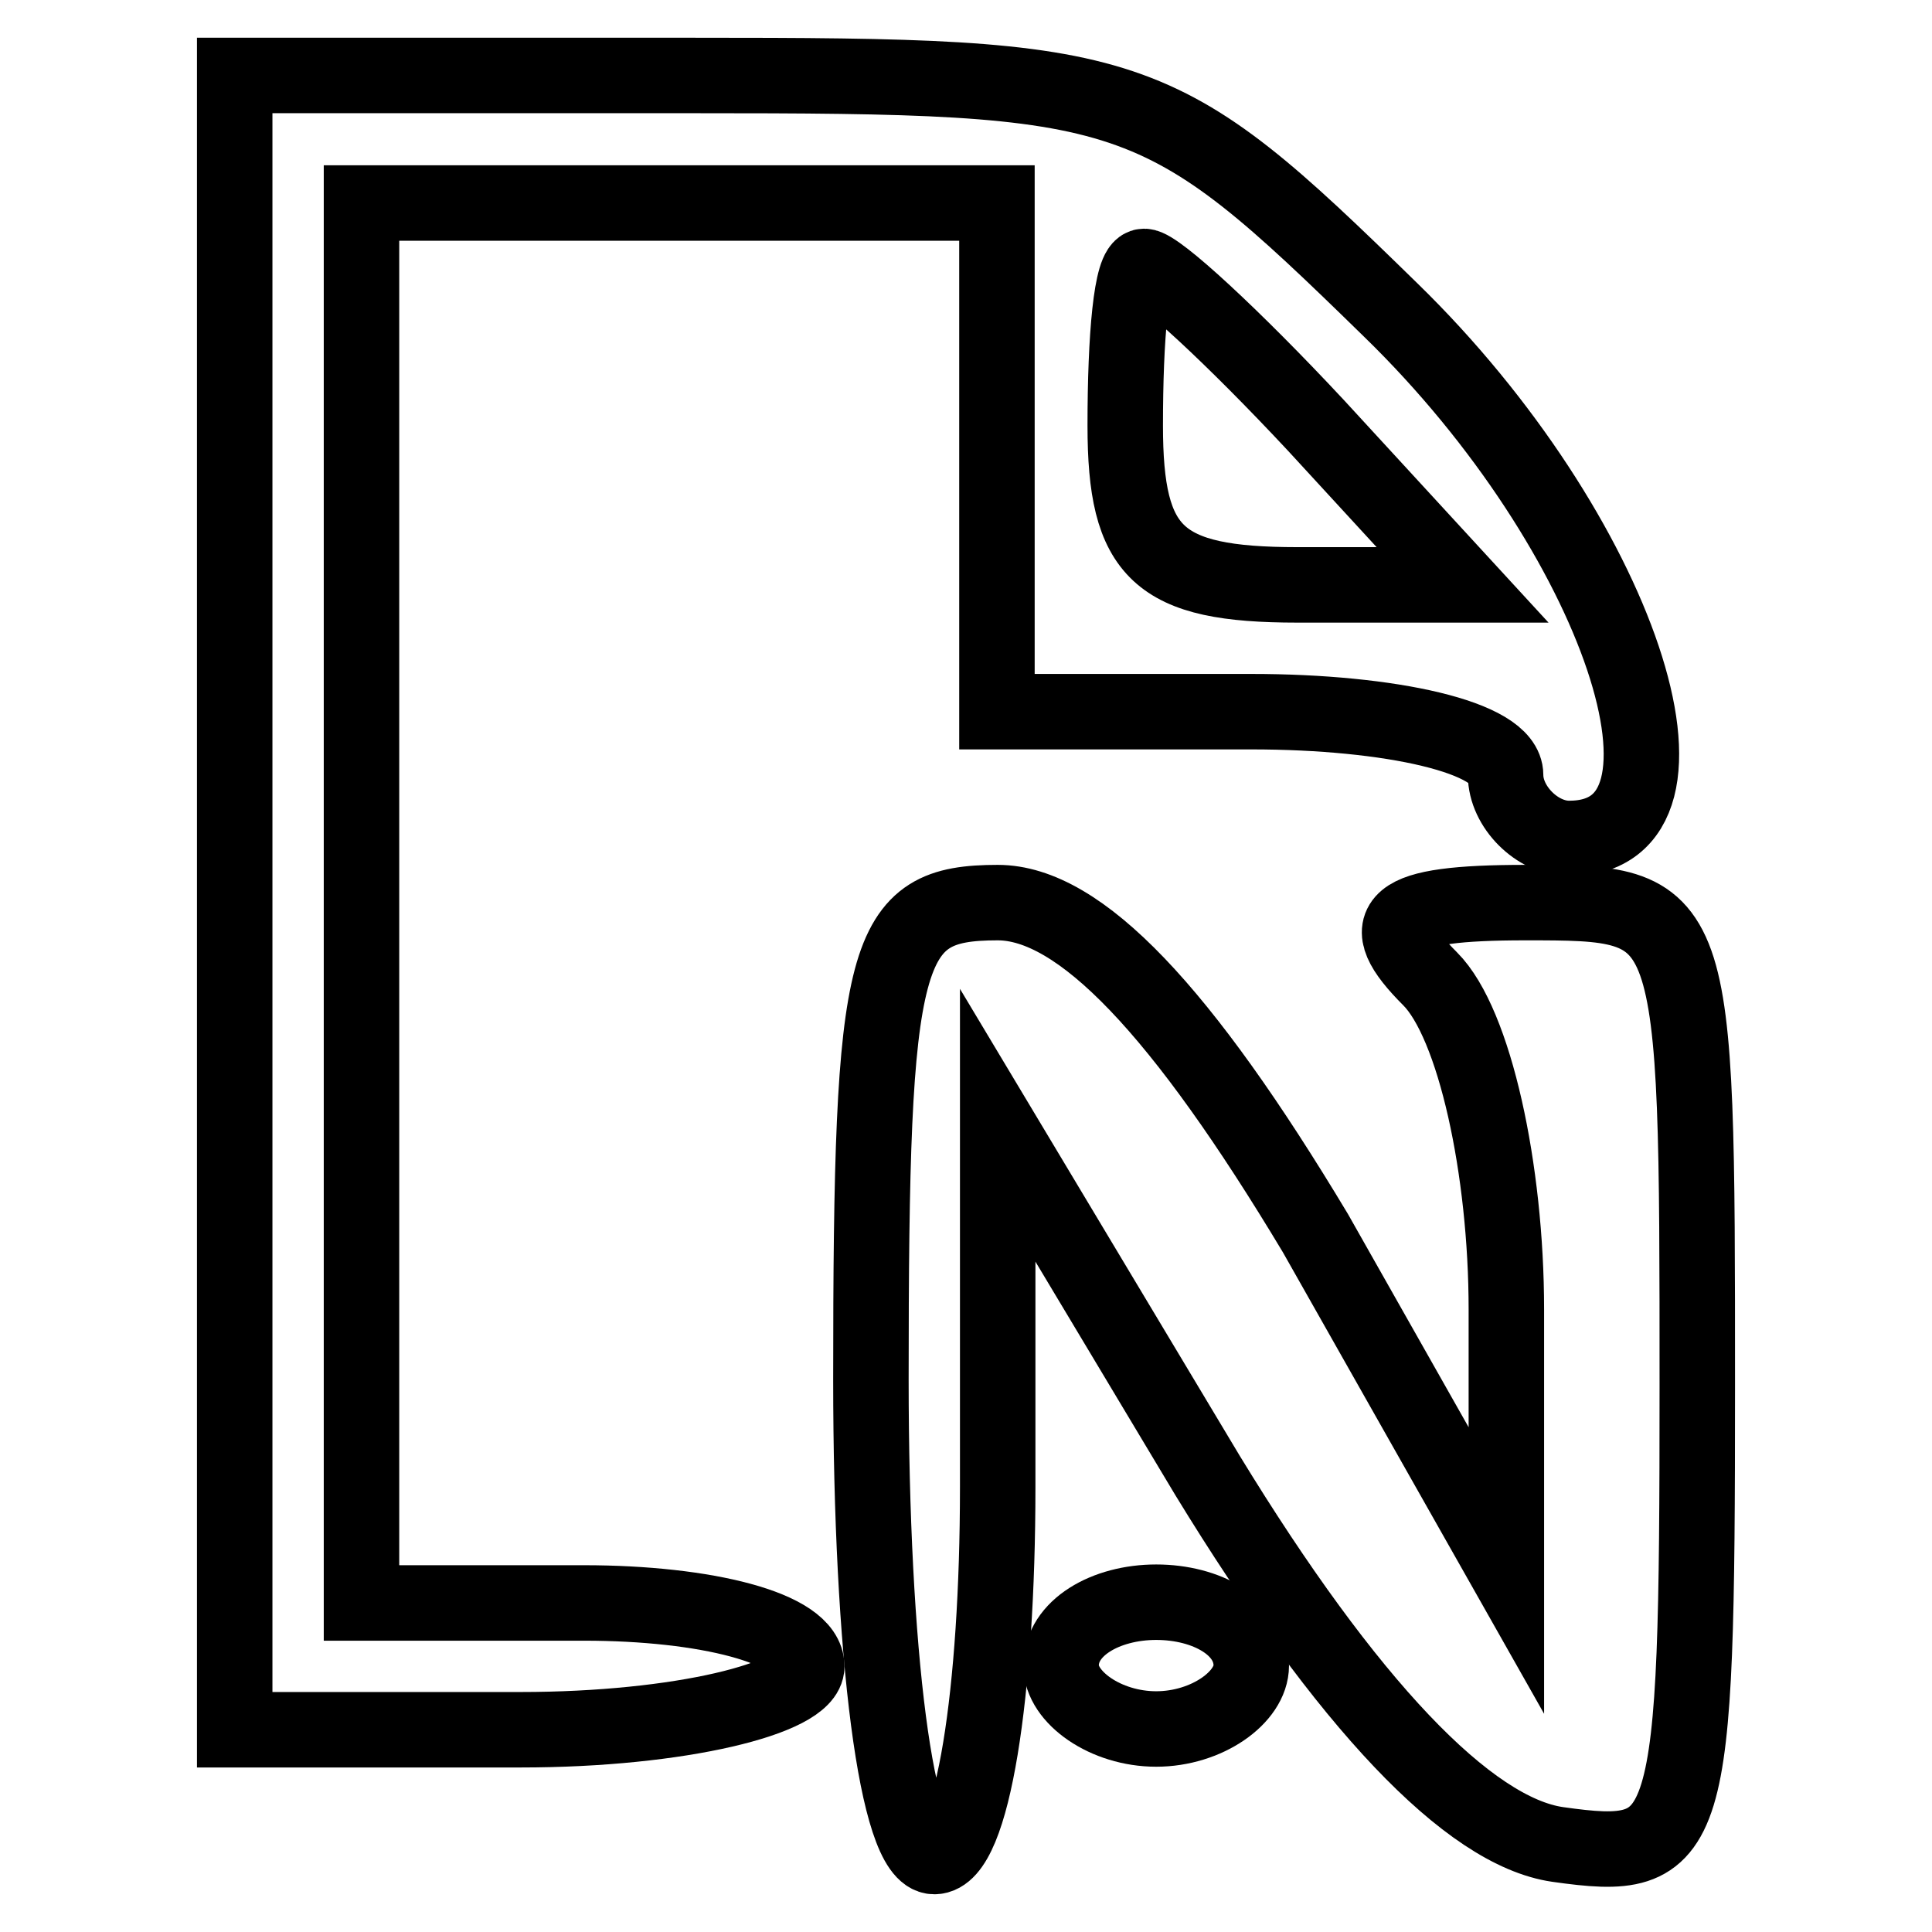 <?xml version="1.0" encoding="utf-8"?>
<!-- Svg Vector Icons : http://www.onlinewebfonts.com/icon -->
<!DOCTYPE svg PUBLIC "-//W3C//DTD SVG 1.1//EN" "http://www.w3.org/Graphics/SVG/1.1/DTD/svg11.dtd">
<svg version="1.1" xmlns="http://www.w3.org/2000/svg" xmlns:xlink="http://www.w3.org/1999/xlink" x="0px" y="0px" viewBox="0 0 256 256" enable-background="new 0 0 256 256" xml:space="preserve">
<g><g><g><path stroke-width="10" fill-opacity="0" stroke="#000000"  d="M31.1,119.6v109.6H69c21.1,0,37.9-4.2,37.9-8.4c0-5.1-13.5-8.4-29.5-8.4H47.9v-92.7V26.9h42.1h42.1v33.7v33.7h33.7c18.5,0,33.7,3.4,33.7,8.4c0,4.2,4.2,8.4,8.4,8.4c20.2,0,6.7-40.5-23.6-70C153.3,10.8,150.8,10,91.8,10H31.1V119.6z M174.4,56.4l19.4,21.1h-21.9c-18.5,0-22.8-4.2-22.8-21.1c0-11.8,0.8-21.1,2.5-21.1S163.4,44.6,174.4,56.4z"/><path stroke-width="10" fill-opacity="0" stroke="#000000"  d="M115.4,182.8c0,36.2,3.4,63.2,8.4,63.2c5.1,0,8.4-21.9,8.4-48.9v-48l27.8,46.4c18.5,30.3,34.6,47.2,46.4,48.9c17.7,2.5,18.5,0,18.5-60.7c0-64.1,0-64.1-22.8-64.1c-17.7,0-20.2,2.5-12.6,10.1c5.9,5.9,10.1,25.3,10.1,43.8v34.6l-25.3-44.7c-17.7-29.5-31.2-43.8-42.1-43.8C117,119.6,115.4,125.5,115.4,182.8z"/><path stroke-width="10" fill-opacity="0" stroke="#000000"  d="M140.6,220.7c0,4.2,5.9,8.4,12.6,8.4s12.6-4.2,12.6-8.4c0-5.1-5.9-8.4-12.6-8.4S140.6,215.7,140.6,220.7z"/></g></g></g>
</svg>